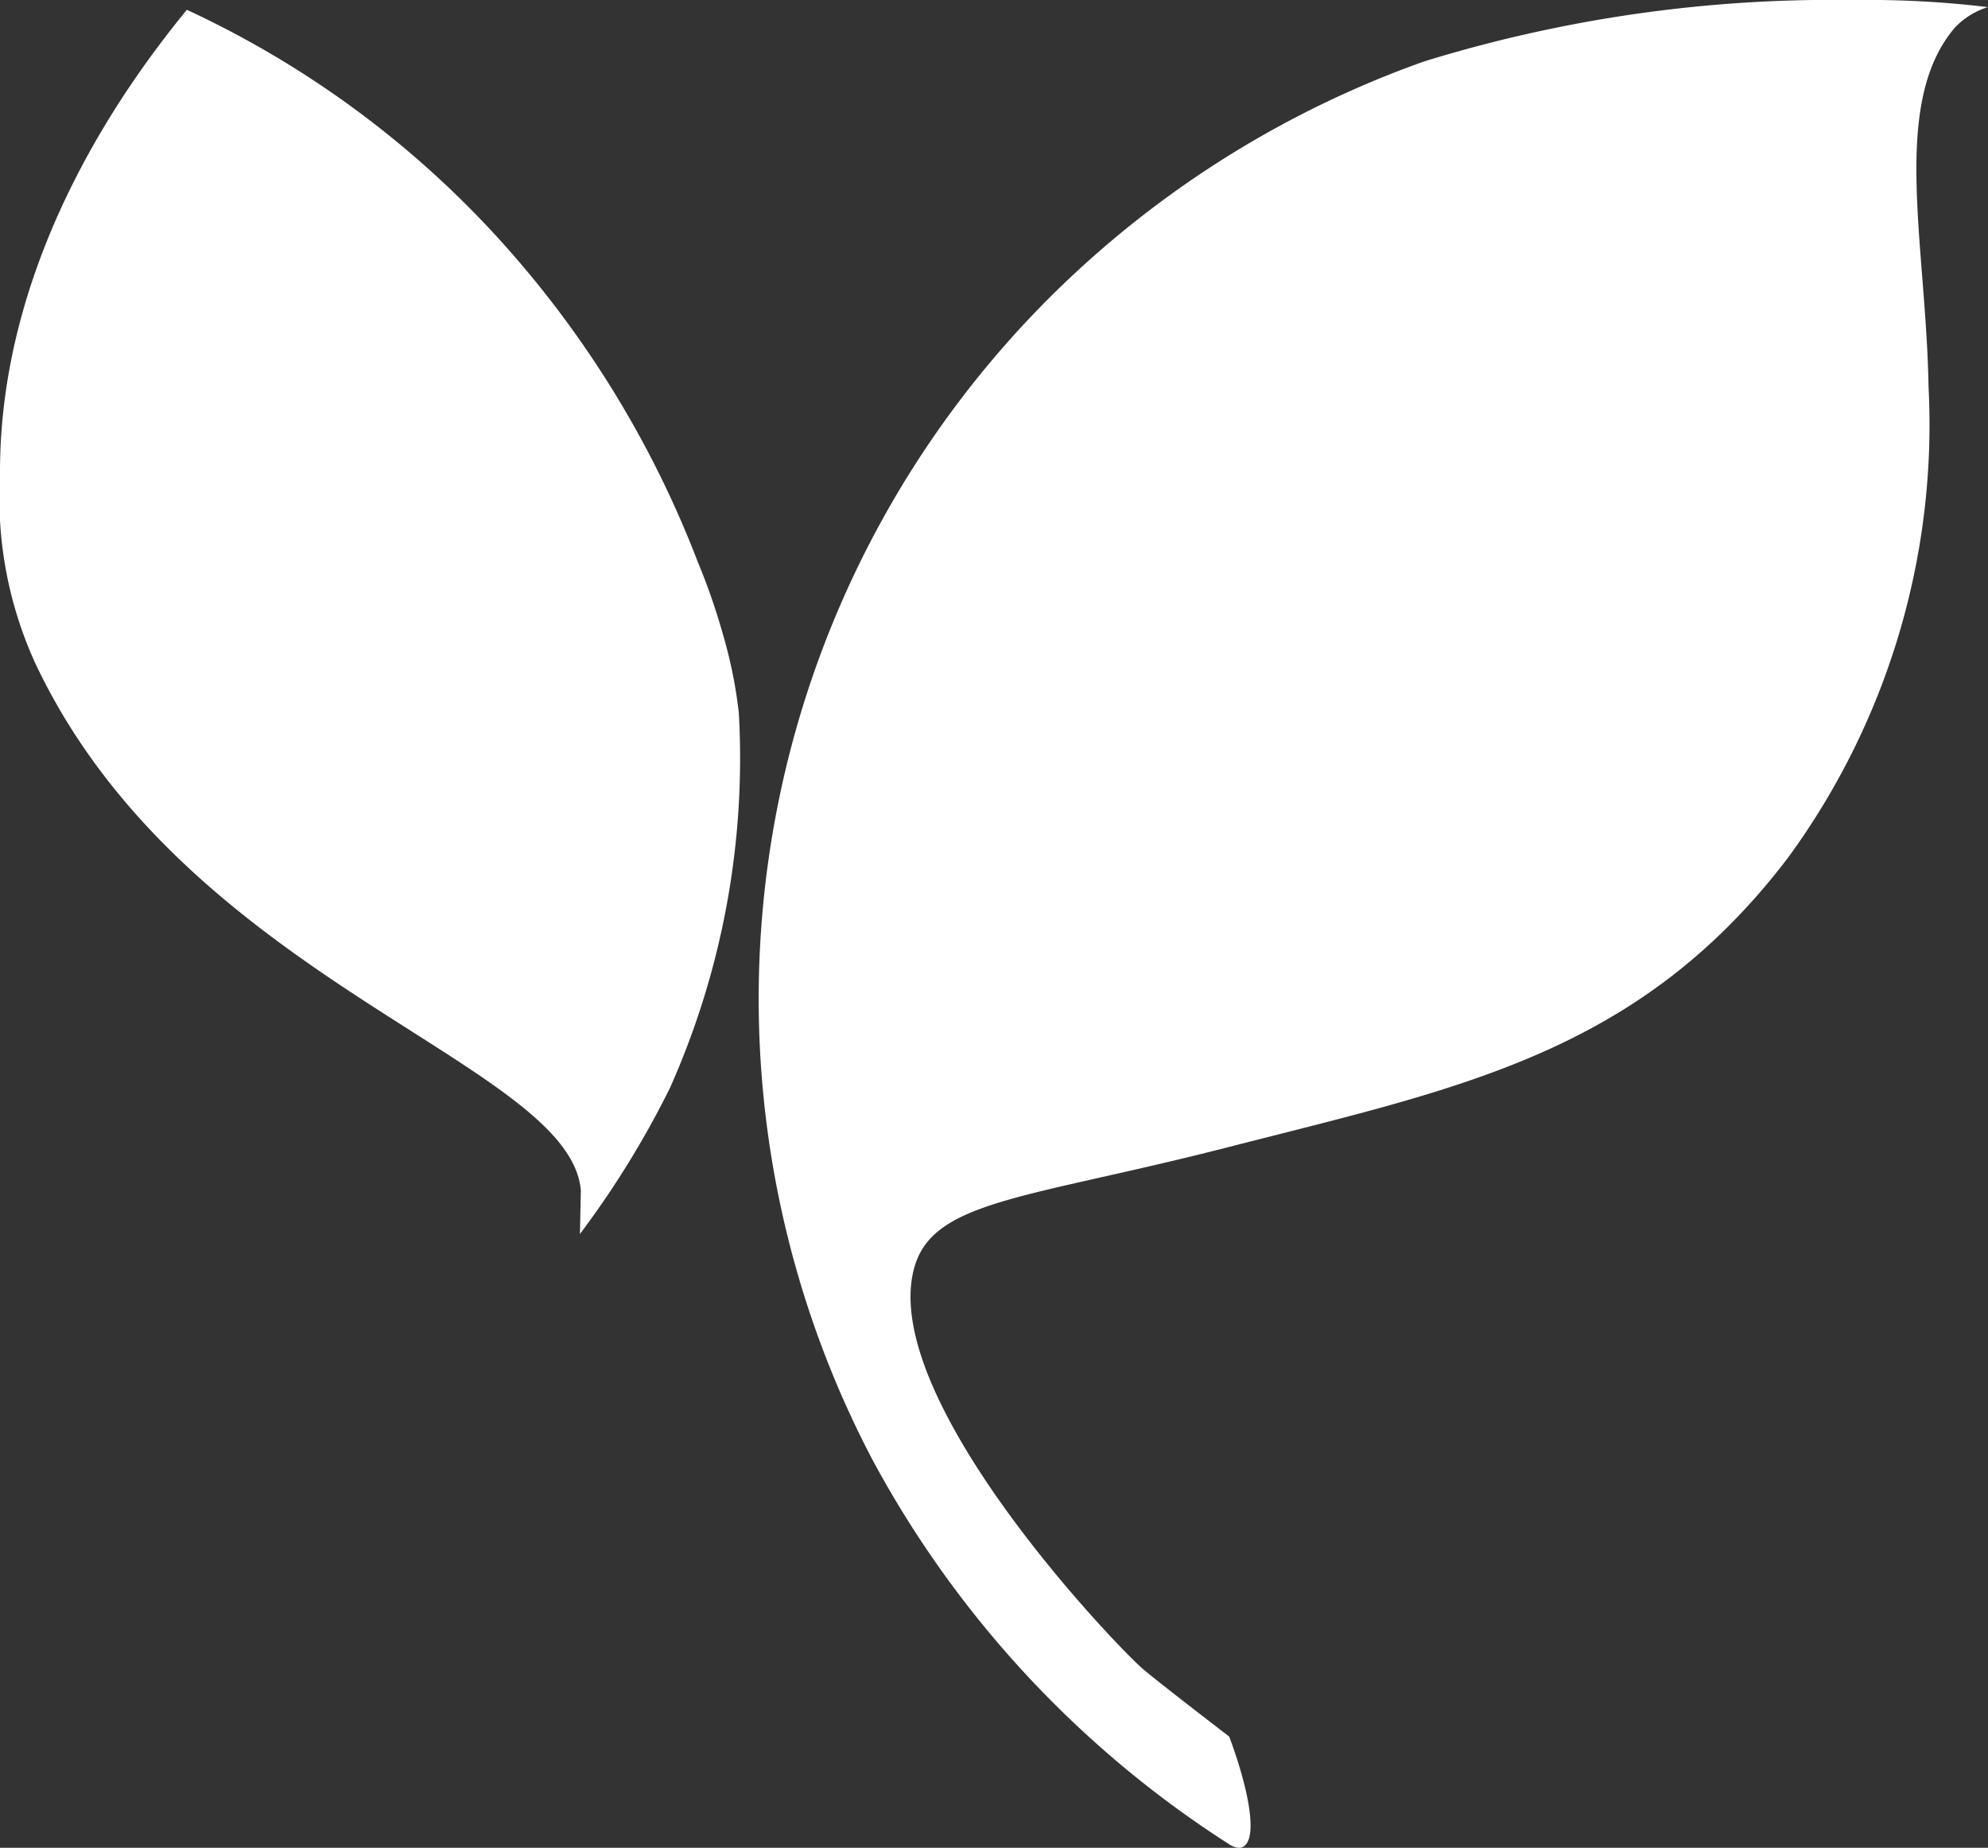 <svg data-name="グループ 1328" xmlns="http://www.w3.org/2000/svg" width="48.055" height="44.667"><rect width="100%" height="100%" fill="#333333" stroke="none"/><g data-name="グループ 71" fill="#fff"><path data-name="パス 31" d="M44.767 0a33.47 33.47 0 00-10.342 1.485 24.384 24.384 0 00-8.621 5.287 23.947 23.947 0 00-4.7 28.542 25.228 25.228 0 008.615 9.272.483.483 0 00.227.082h.006a.2.2 0 00.061-.01c.433-.148.156-1.461-.3-2.68-.246-.188-1.691-1.3-2.07-1.62-.621-.522-6.456-6.594-5.535-9.741.472-1.613 2.747-1.645 7.605-2.893 5.565-1.429 9.887-2.243 13.5-6.98a17.736 17.736 0 003.405-11.389c-.058-3.466-.928-6.844.632-8.683a1.868 1.868 0 01.8-.5A24.106 24.106 0 0044.888 0z"/><path data-name="パス 32" d="M0 11.372v.143a9.6 9.6 0 00.852 4.516c3.636 7.715 12.926 9.647 13.189 12.747l-.023 1.052a22.372 22.372 0 002.176-3.53 19.563 19.563 0 001.665-9.069 11.12 11.12 0 00-.385-1.9 15.387 15.387 0 00-.607-1.748A24.818 24.818 0 0012 5.71 23.632 23.632 0 004.516.237C3.229 1.816.014 6.042 0 11.372"/></g></svg>